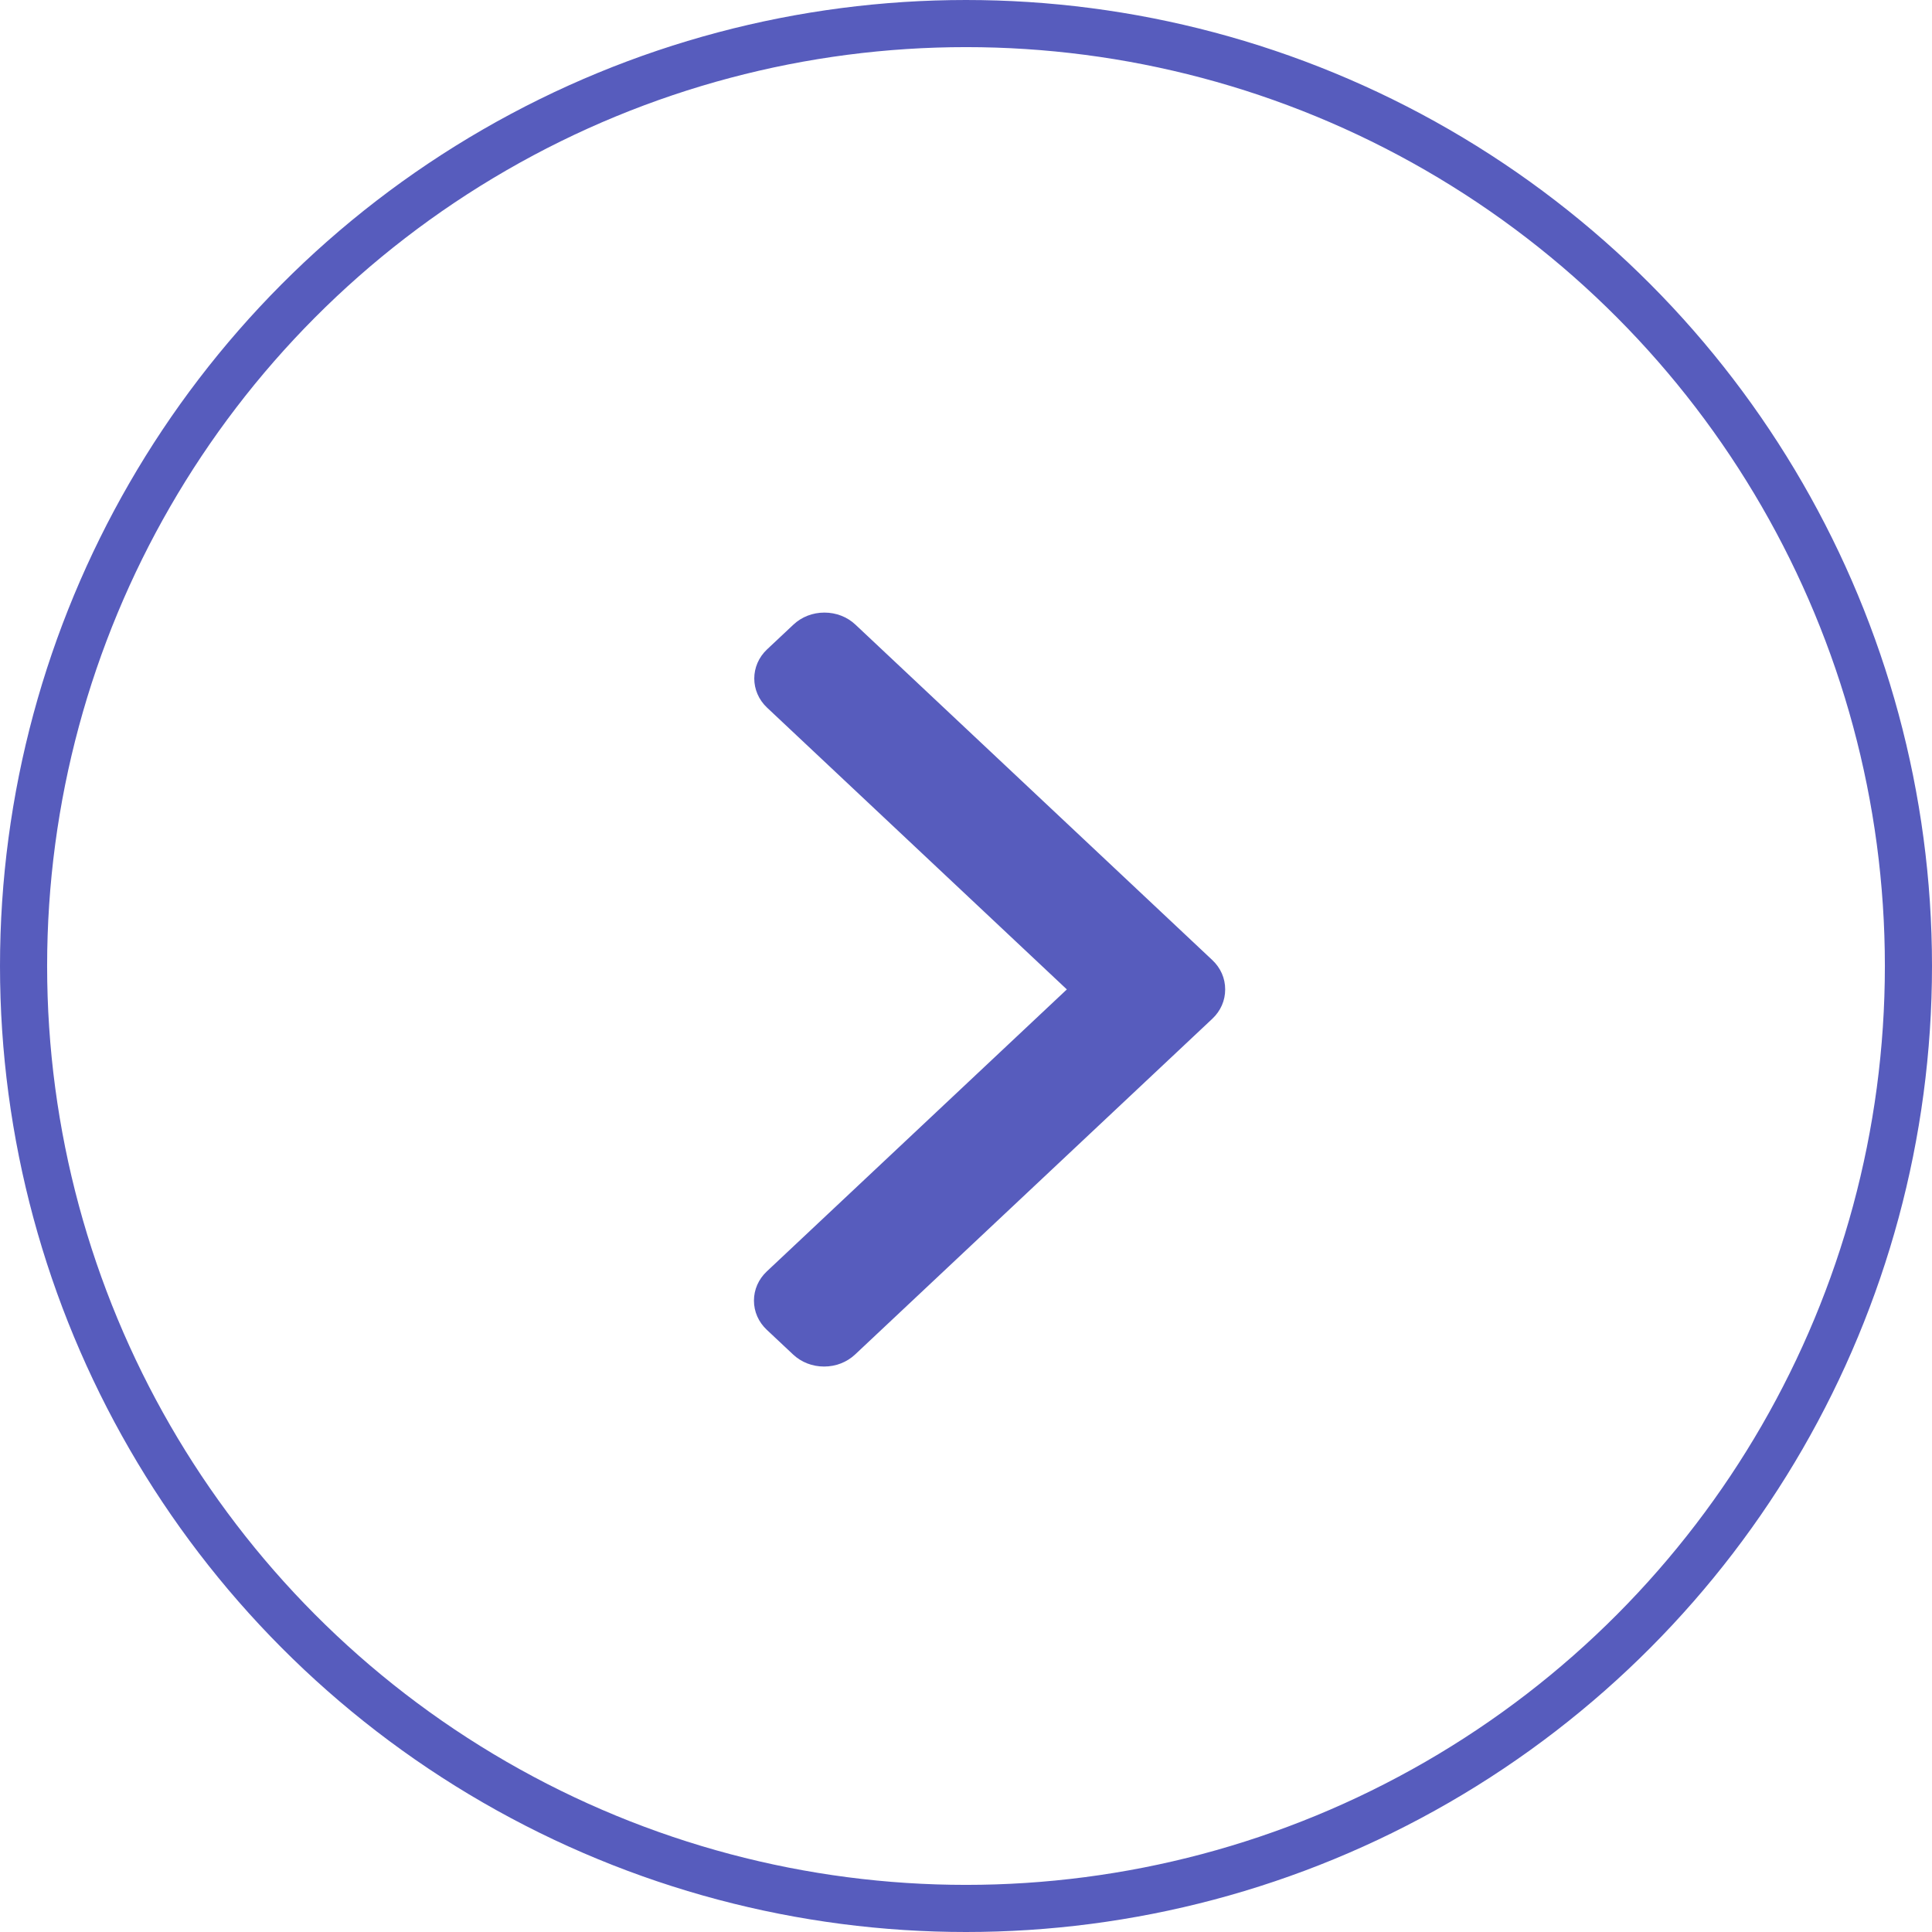 <?xml version="1.0" encoding="UTF-8"?> <svg xmlns="http://www.w3.org/2000/svg" width="41" height="41" viewBox="0 0 41 41" fill="none"> <circle cx="20.5" cy="20.5" r="20" stroke="#575CBD"></circle> <path d="M25.729 20.376L18.154 13.256C17.979 13.091 17.745 13 17.495 13C17.246 13 17.012 13.091 16.837 13.256L16.279 13.78C15.916 14.121 15.916 14.677 16.279 15.018L22.64 20.997L16.272 26.982C16.097 27.147 16 27.367 16 27.601C16 27.836 16.097 28.055 16.272 28.22L16.83 28.744C17.005 28.909 17.239 29 17.488 29C17.738 29 17.971 28.909 18.147 28.744L25.729 21.618C25.904 21.453 26.001 21.232 26 20.997C26.001 20.762 25.904 20.541 25.729 20.376Z" fill="#575CBD"></path> </svg> 